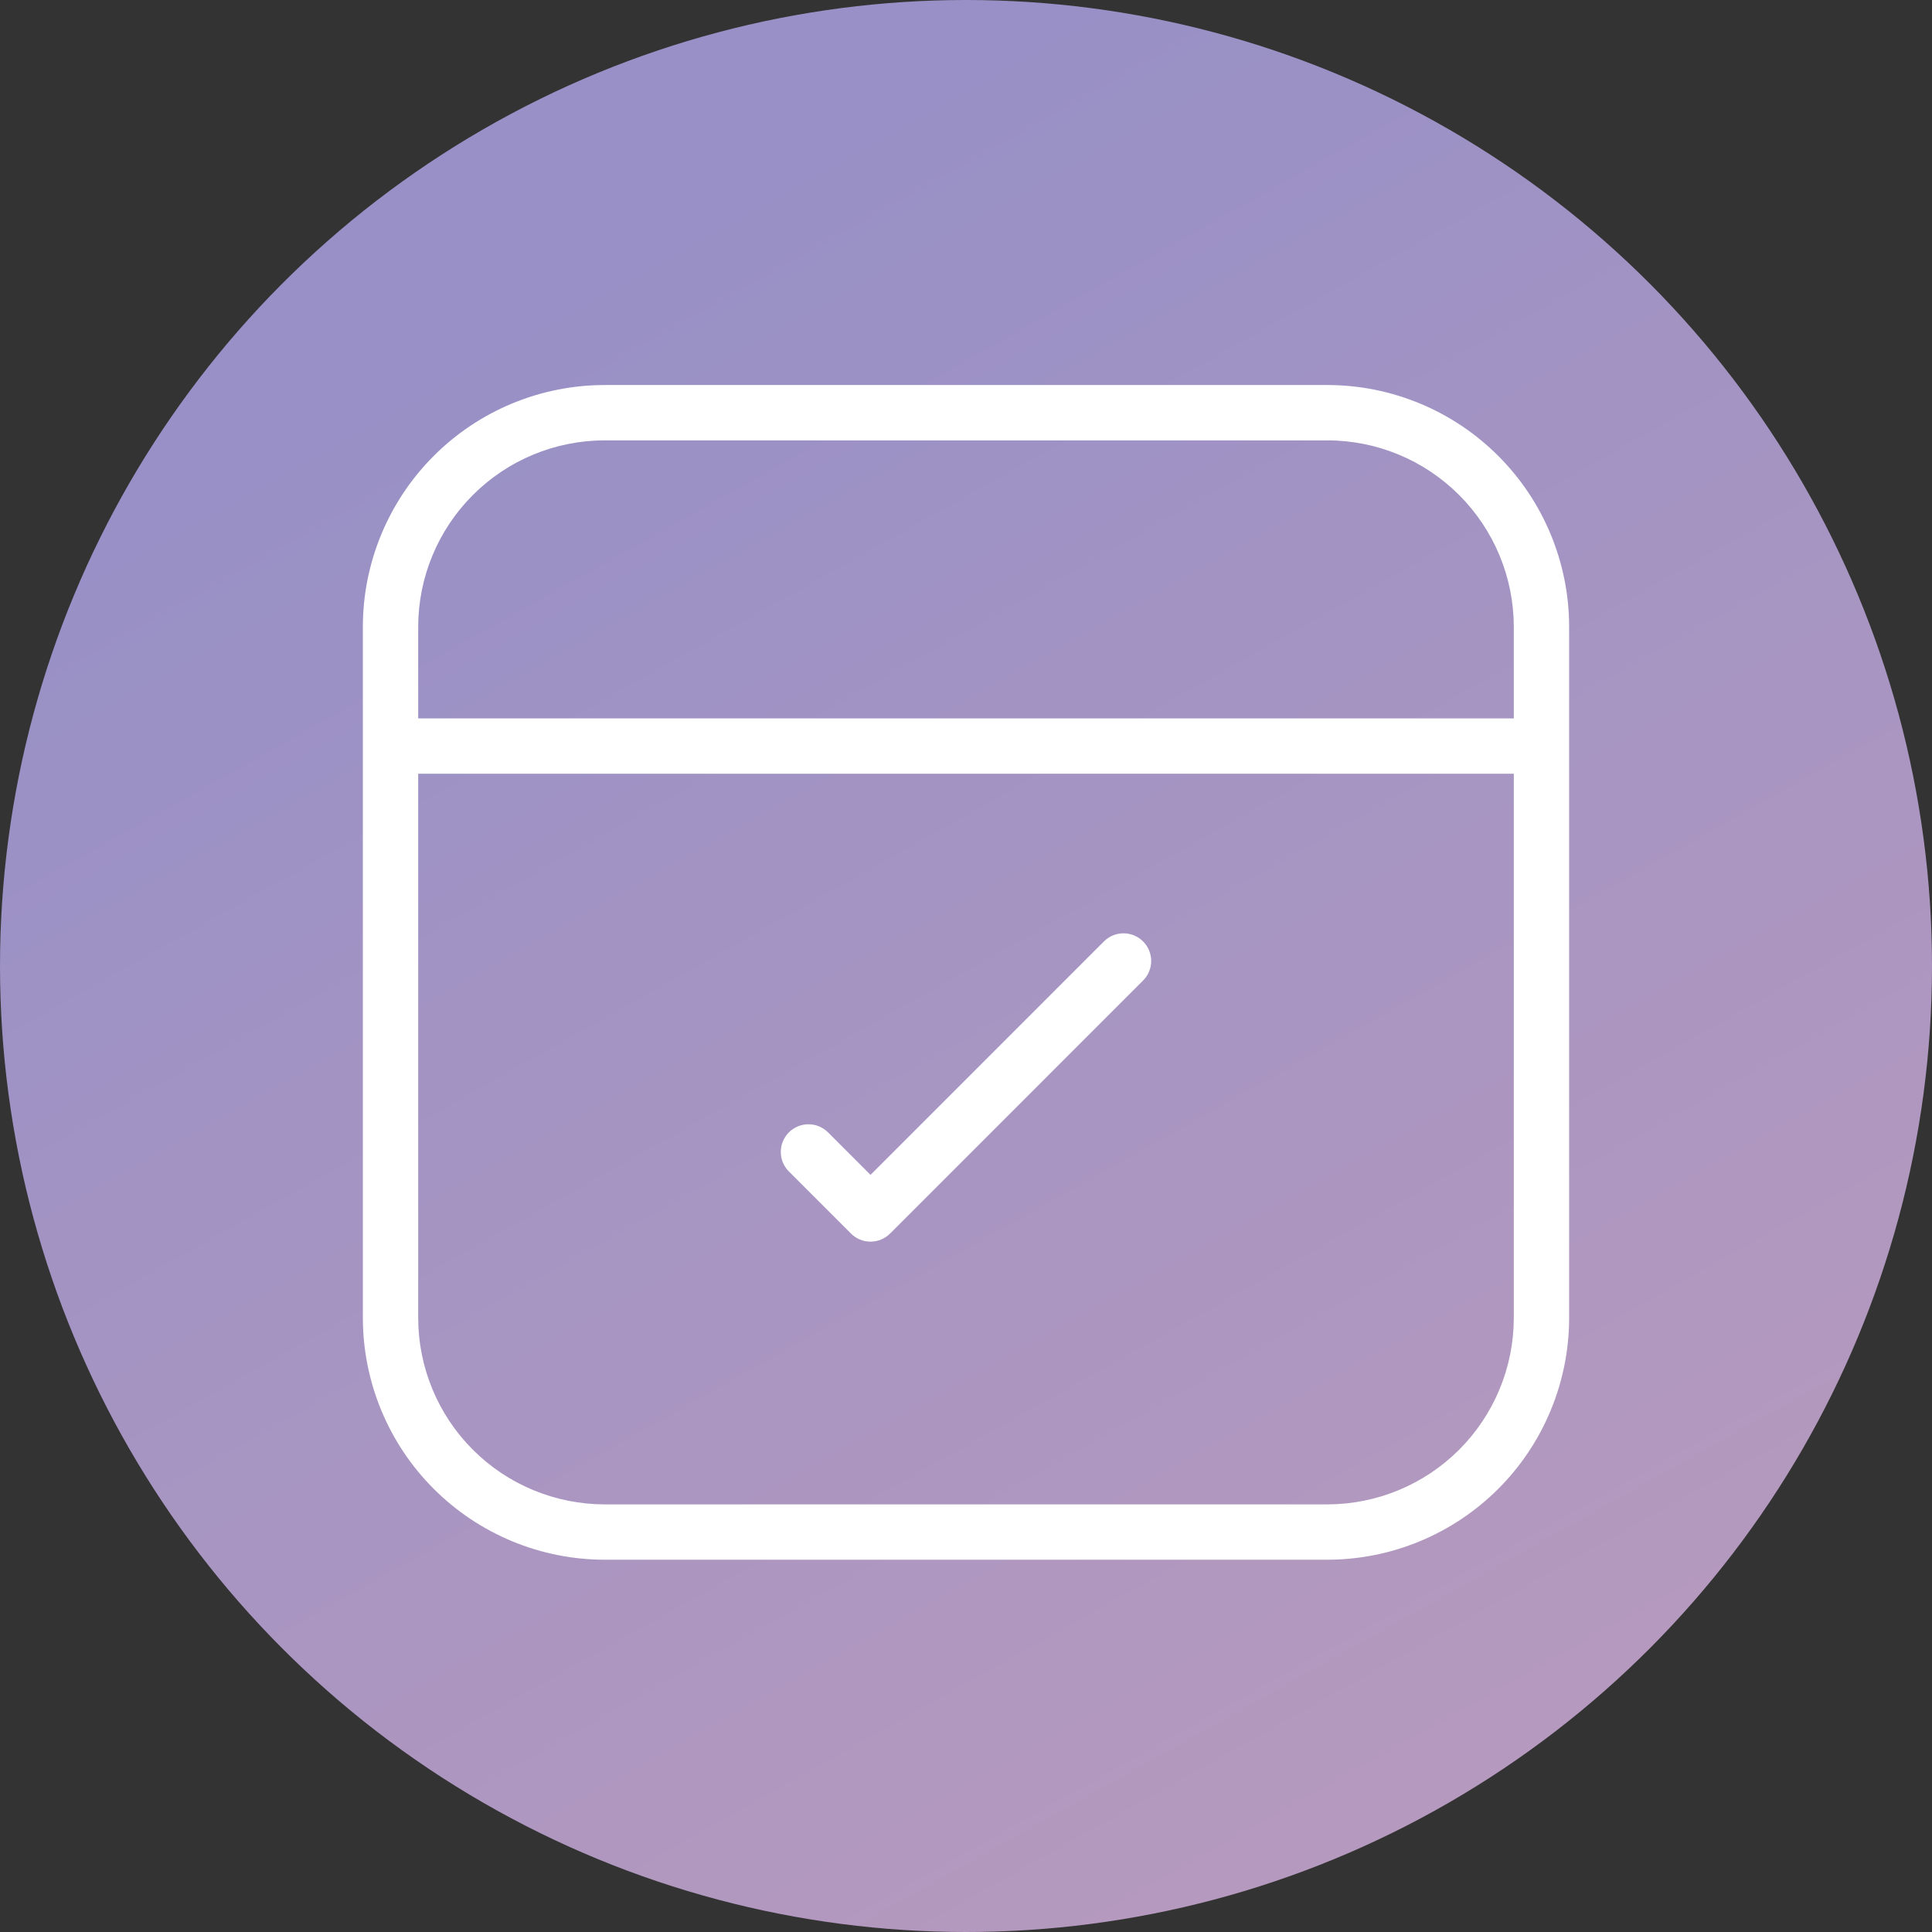 <svg width="48" height="48" viewBox="0 0 48 48" fill="none" xmlns="http://www.w3.org/2000/svg">
<rect x="0" y="0" width="48" height="48" fill="#333333" stroke="none"/>
<circle cx="24" cy="24" r="24" fill="url(#paint0_linear)"/>
<path d="M32.979 9.566H15.021C13.428 9.567 11.902 10.201 10.776 11.327C9.65 12.453 9.017 13.979 9.015 15.571V32.745C9.017 34.337 9.65 35.864 10.776 36.99C11.902 38.115 13.428 38.749 15.021 38.751H32.979C34.572 38.749 36.098 38.115 37.224 36.99C38.35 35.864 38.983 34.337 38.985 32.745V15.571C38.983 13.979 38.35 12.453 37.224 11.327C36.098 10.201 34.572 9.567 32.979 9.566ZM15.021 10.941H32.979C34.207 10.942 35.384 11.43 36.252 12.299C37.12 13.167 37.608 14.344 37.61 15.571V17.848H10.39V15.571C10.392 14.344 10.88 13.167 11.748 12.299C12.616 11.43 13.793 10.942 15.021 10.941H15.021ZM32.979 37.376H15.021C13.793 37.374 12.616 36.886 11.748 36.018C10.88 35.15 10.392 33.973 10.39 32.745V19.223H37.61V32.745C37.608 33.973 37.12 35.15 36.252 36.018C35.384 36.886 34.207 37.374 32.979 37.376Z" fill="white"/>
<path d="M27.427 23.389L21.628 29.189L20.573 28.134C20.509 28.07 20.433 28.019 20.35 27.985C20.266 27.95 20.177 27.932 20.087 27.932C19.996 27.932 19.907 27.95 19.823 27.984C19.74 28.019 19.664 28.07 19.6 28.133C19.536 28.197 19.485 28.273 19.451 28.357C19.416 28.44 19.398 28.53 19.399 28.62C19.399 28.71 19.416 28.8 19.451 28.883C19.486 28.967 19.537 29.043 19.601 29.106L21.142 30.647C21.205 30.711 21.281 30.761 21.365 30.796C21.448 30.831 21.537 30.848 21.628 30.848C21.718 30.848 21.807 30.831 21.891 30.796C21.974 30.761 22.05 30.711 22.114 30.647L28.399 24.361C28.463 24.297 28.514 24.222 28.548 24.138C28.583 24.055 28.601 23.965 28.601 23.875C28.601 23.785 28.583 23.696 28.548 23.612C28.514 23.529 28.463 23.453 28.399 23.389C28.335 23.325 28.26 23.275 28.176 23.24C28.093 23.206 28.003 23.188 27.913 23.188C27.823 23.188 27.733 23.206 27.65 23.24C27.567 23.275 27.491 23.325 27.427 23.389Z" fill="white"/>
<defs>
<linearGradient id="paint0_linear" x1="14" y1="7" x2="37" y2="48" gradientUnits="userSpaceOnUse">
<stop stop-color="#9890C6"/>
<stop offset="1" stop-color="#B89ABD"/>
</linearGradient>
</defs>
</svg>
